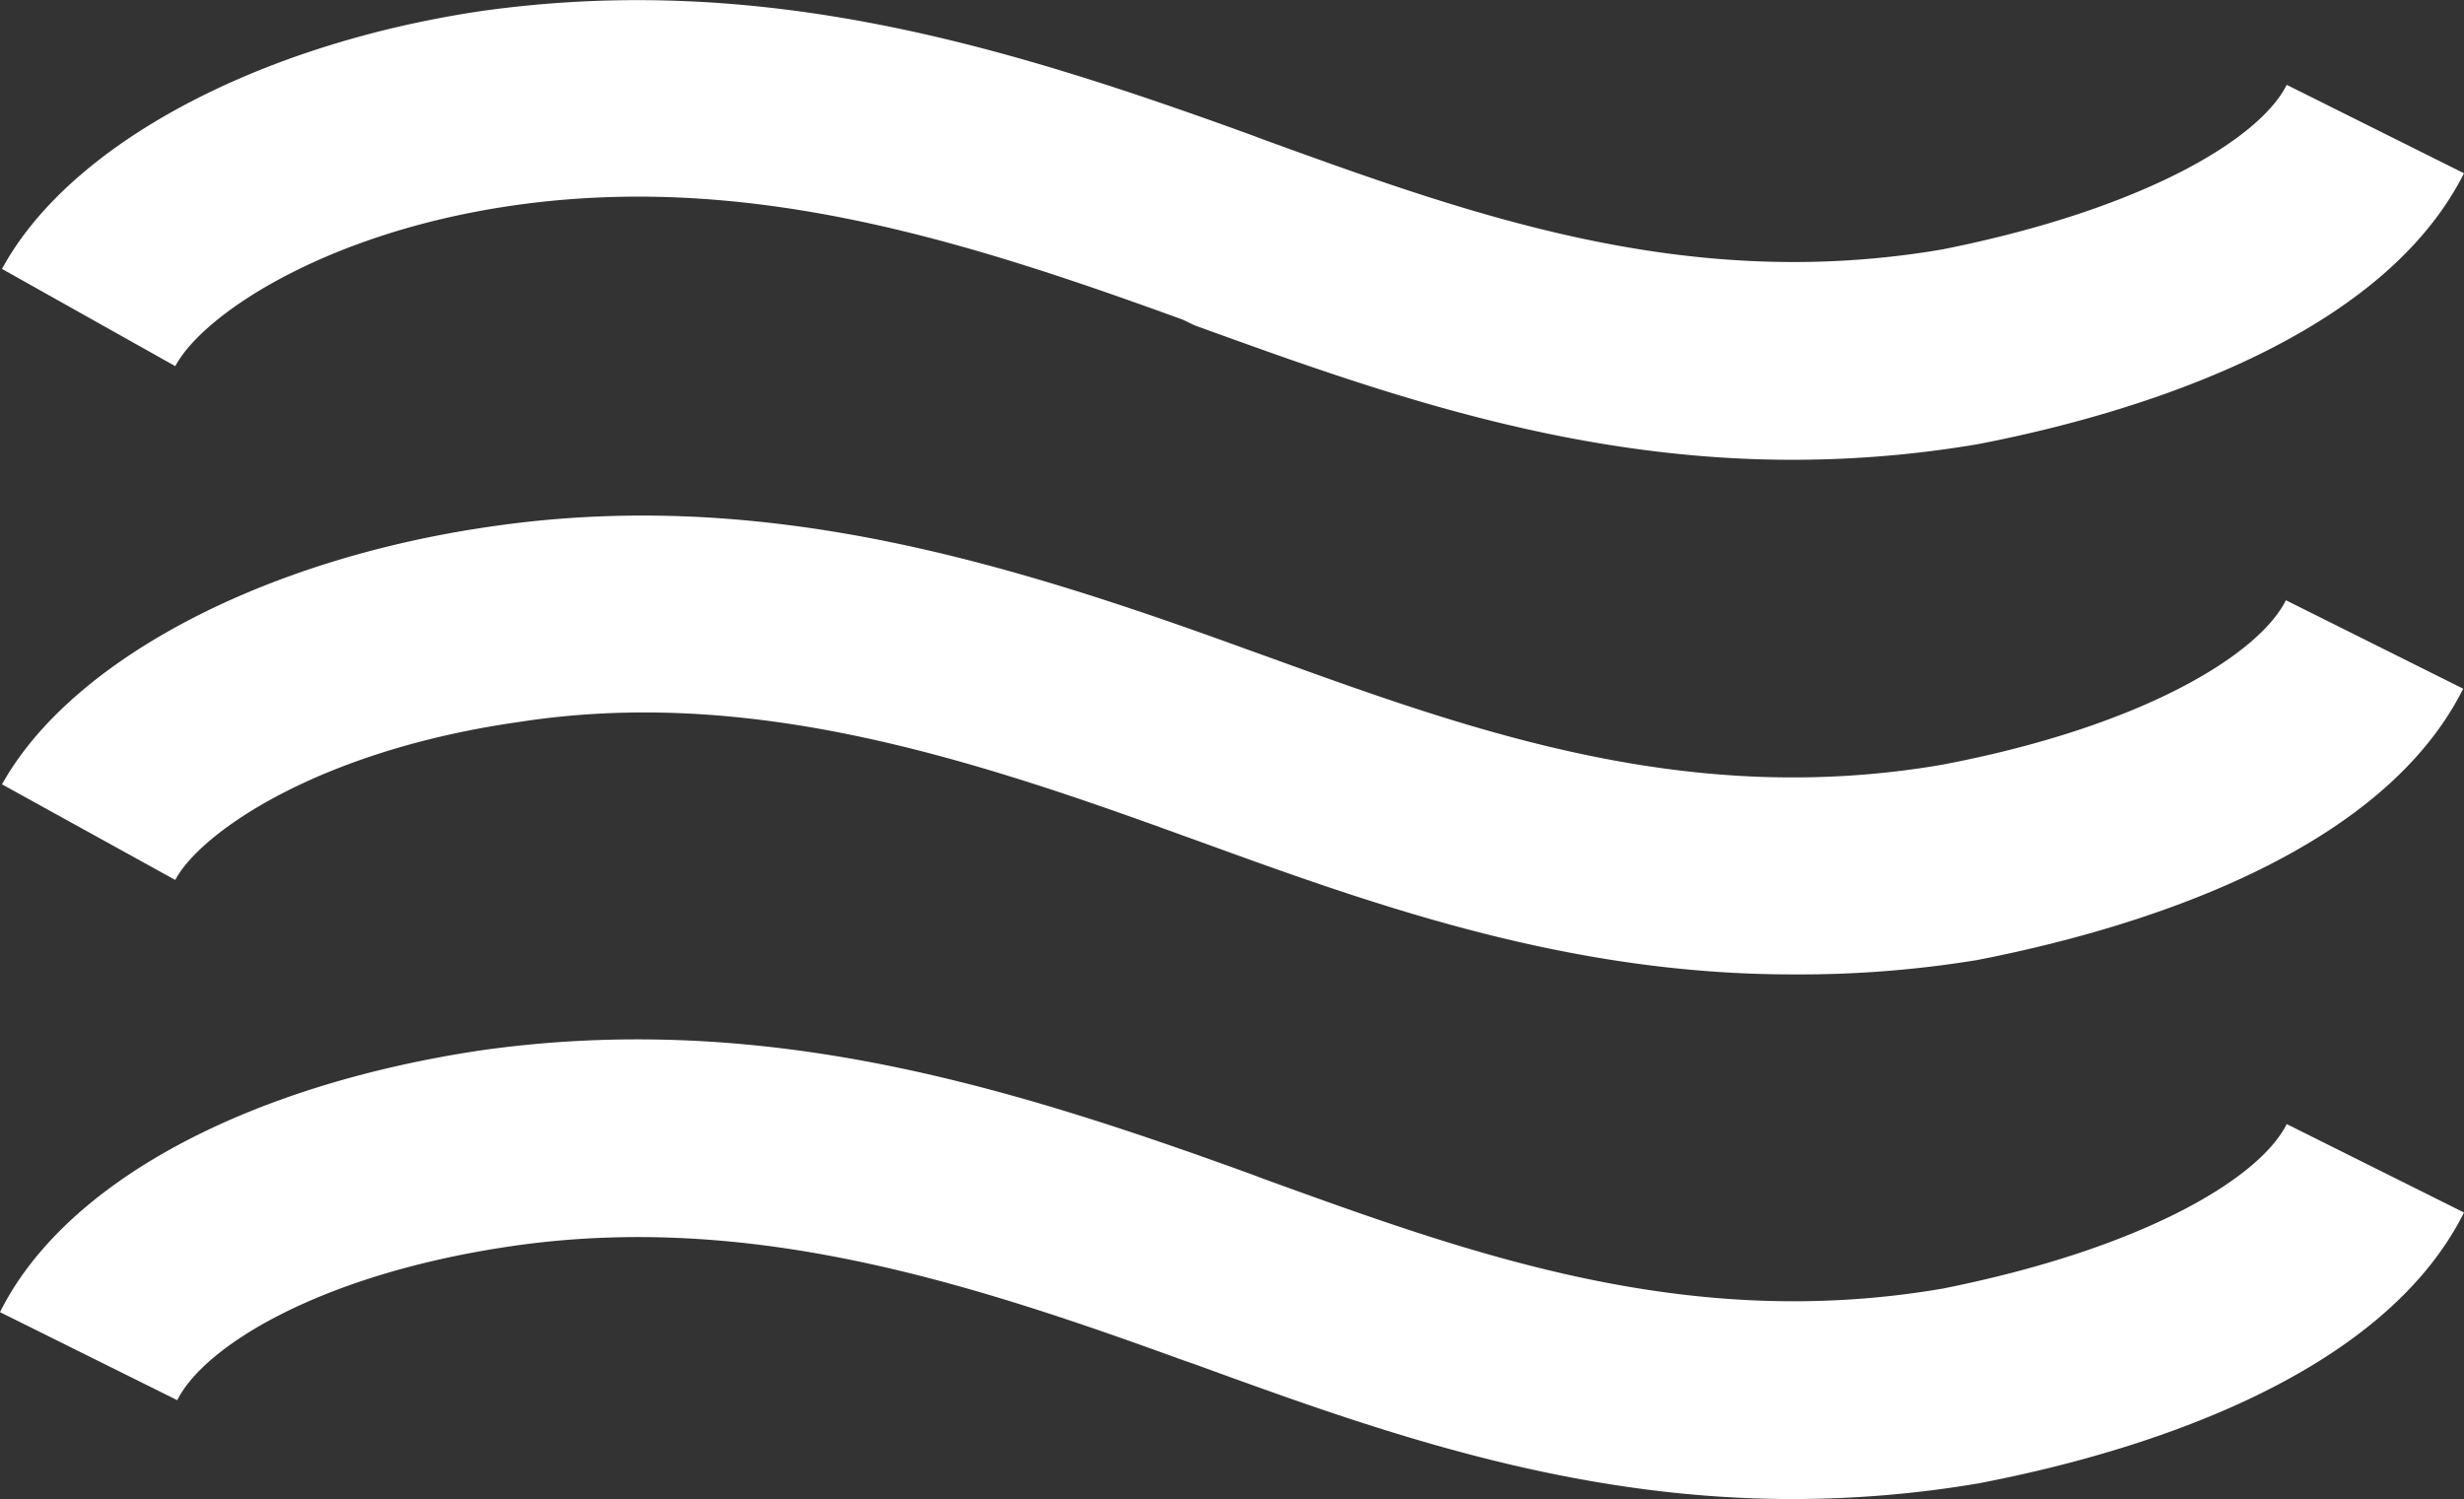 <svg viewBox="0 0 61.57 37.46" xmlns="http://www.w3.org/2000/svg"><rect x="0" y="0" width="61.57" height="37.46" fill="#333333" stroke="none"/><g fill="#fff" transform="translate(0 -.01)"><path d="m44.79 11.5c-5.68 0-10.55-1.77-14.94-3.36l-.29-.14c-5.5-2-10.93-3.72-16.84-2.84-4.63.69-7.66 2.72-8.34 4l-4.33-2.43c1.69-3.12 6.4-5.61 11.95-6.44 7.06-1 13.14.87 19.26 3.09l.29.11c5.21 1.89 10.6 3.85 17 2.75 5-1 7.91-2.75 8.59-4.11l4.43 2.21c-2.15 4.27-8.57 6.08-12.15 6.77a27.65 27.65 0 0 1 -4.63.39z"/><path d="m44.79 24.36c-5.69 0-10.55-1.77-14.95-3.37l-.28-.1c-5.49-2-10.89-3.72-16.58-2.84-5.08.72-8 2.8-8.6 3.95l-4.33-2.39c1.73-3.1 6.51-5.62 12.2-6.44 6.81-1 12.88.87 19 3.1l.28.1c5.21 1.89 10.6 3.85 17 2.75 5-.95 7.91-2.75 8.59-4.11l4.43 2.21c-2.14 4.28-8.55 6.08-12.14 6.78a27.51 27.51 0 0 1 -4.62.36z"/><path d="m44.79 37.47c-5.68 0-10.55-1.77-14.94-3.37l-.29-.1c-5.5-2-10.93-3.72-16.84-2.84-4.72.7-7.62 2.49-8.29 3.84l-4.43-2.2c1.6-3.21 6.09-5.65 12-6.54 7.06-1 13.14.87 19.26 3.09l.29.11c5.21 1.89 10.6 3.85 17 2.75 5-1 7.91-2.75 8.59-4.11l4.43 2.21c-2.14 4.28-8.53 6.08-12.14 6.77a27.76 27.76 0 0 1 -4.64.39z"/></g></svg>